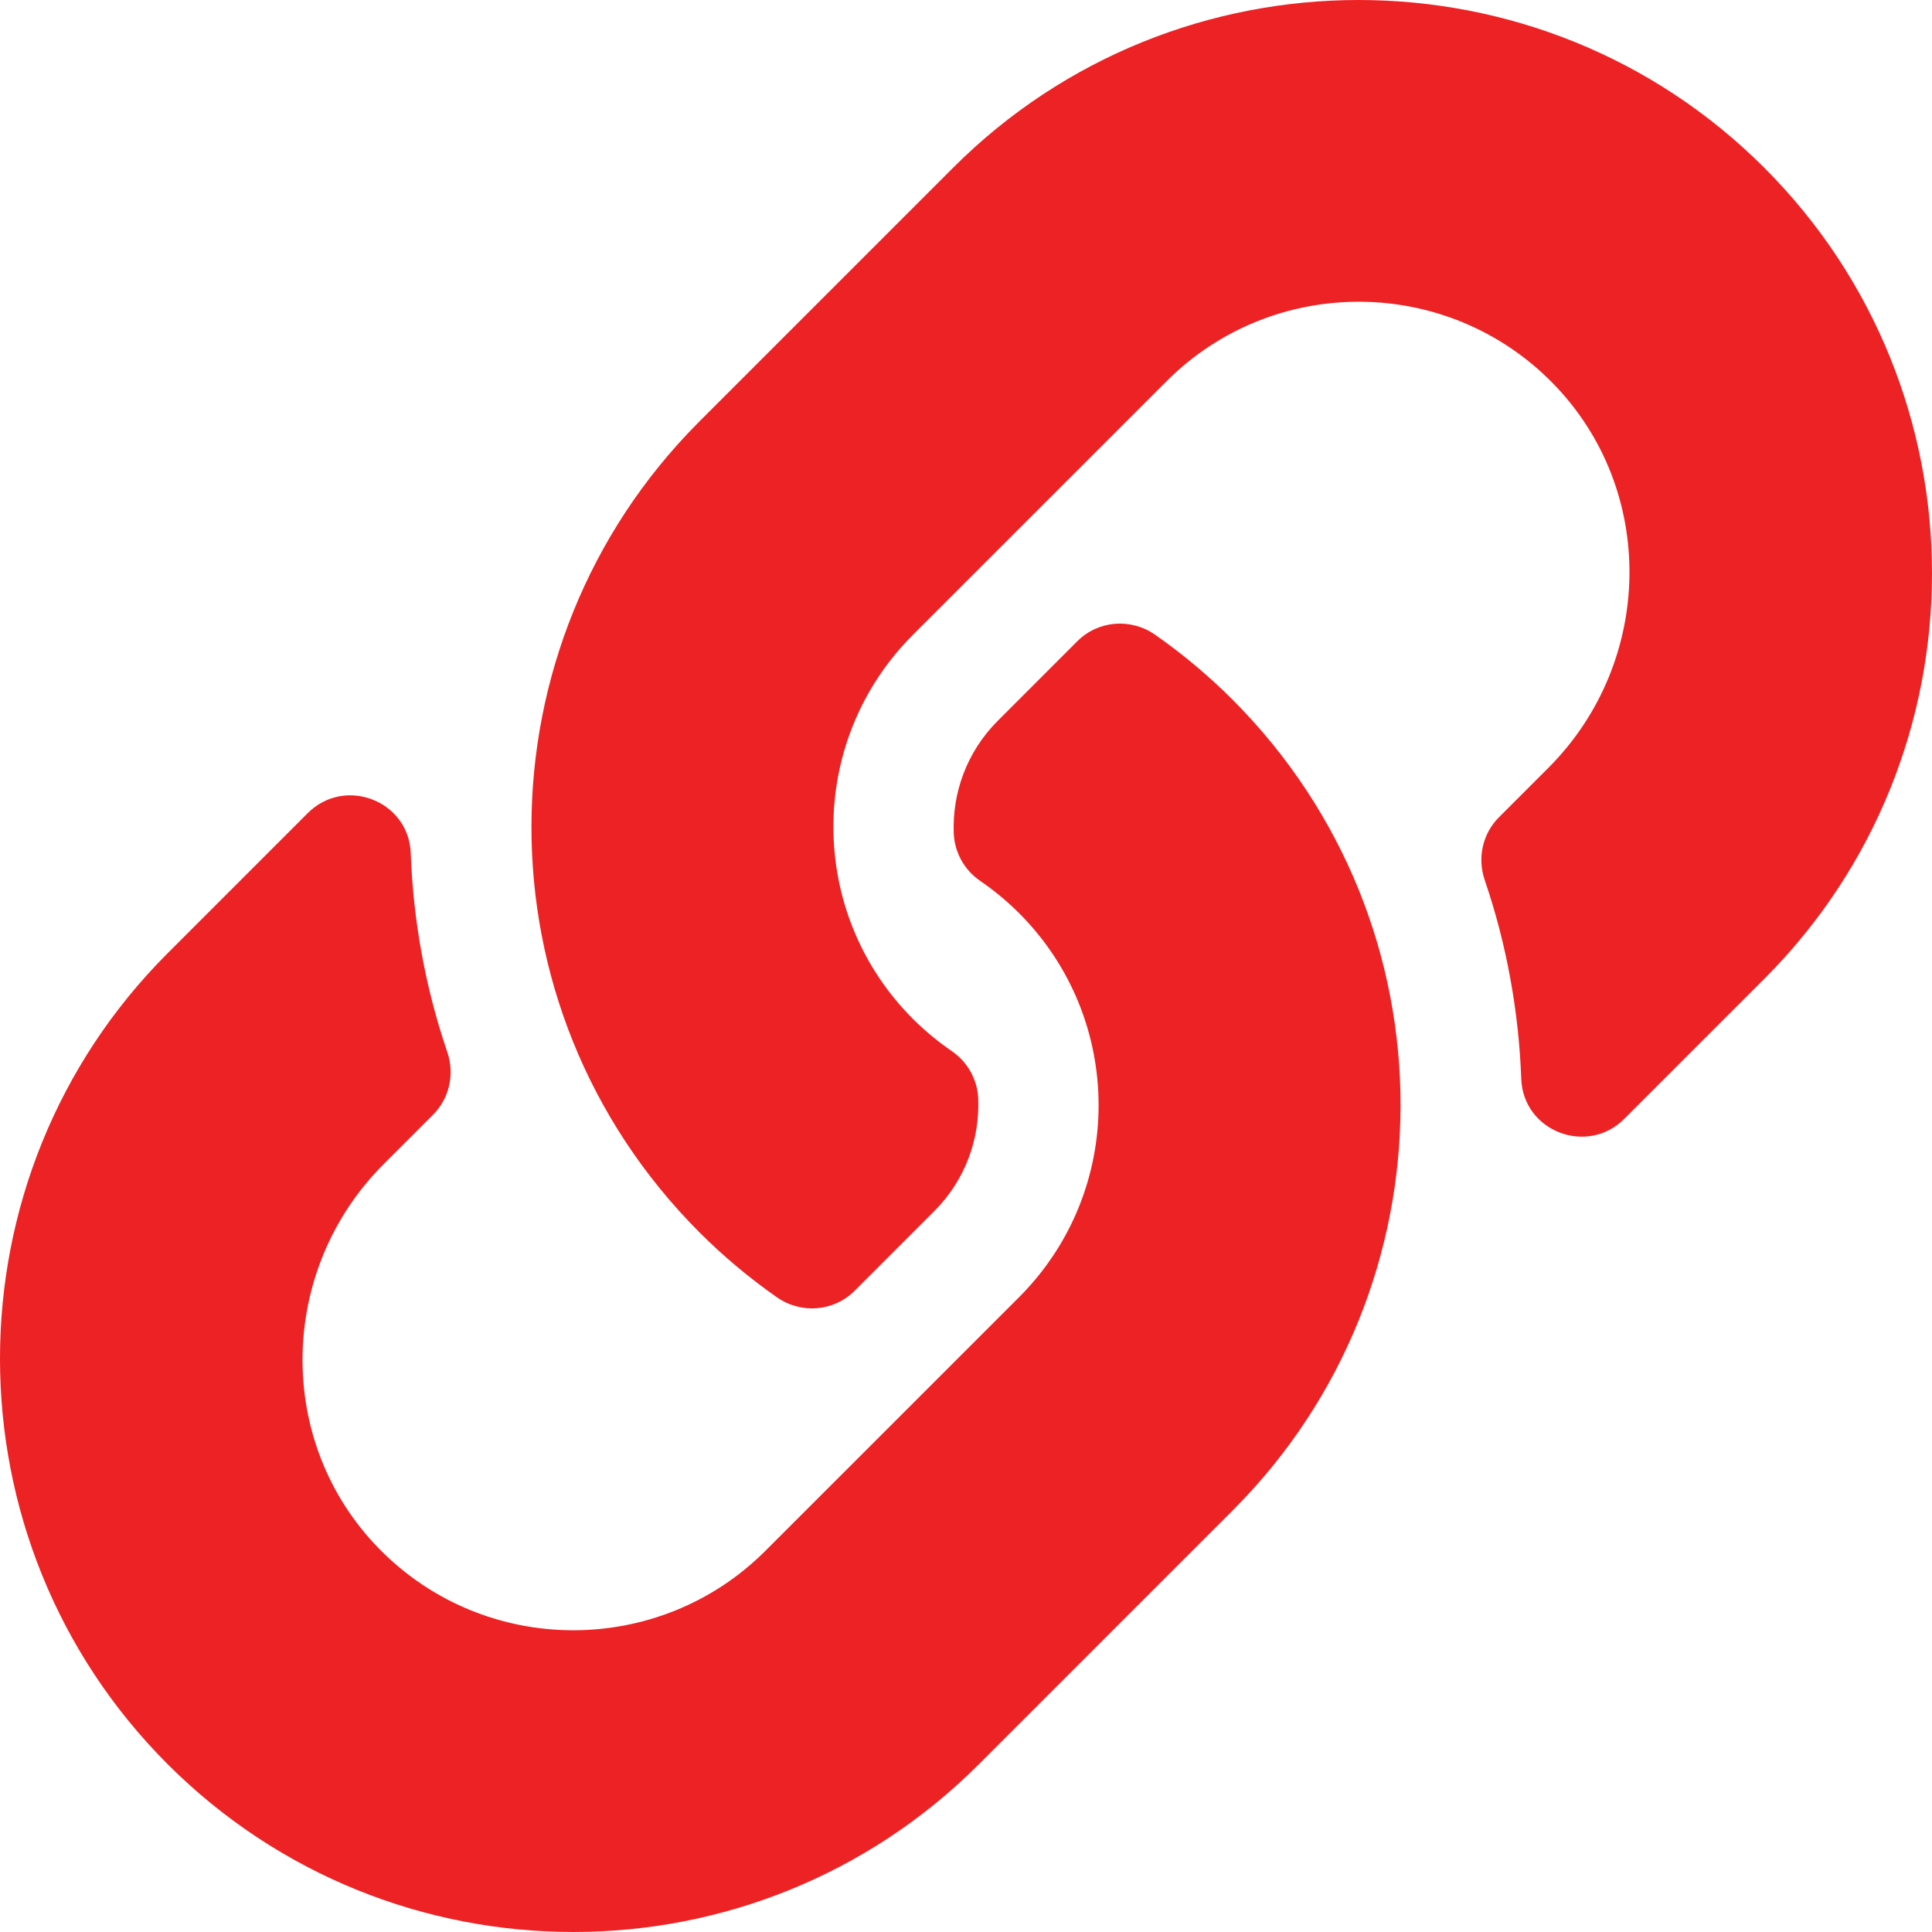 <?xml version="1.0" encoding="utf-8"?>
<!-- Generator: Adobe Illustrator 13.0.0, SVG Export Plug-In . SVG Version: 6.00 Build 14948)  -->
<!DOCTYPE svg PUBLIC "-//W3C//DTD SVG 1.1//EN" "http://www.w3.org/Graphics/SVG/1.1/DTD/svg11.dtd">
<svg version="1.1" id="Layer_1" focusable="false" xmlns="http://www.w3.org/2000/svg" xmlns:xlink="http://www.w3.org/1999/xlink"
	 x="0px" y="0px" width="216px" height="216px" viewBox="0 0 216 216" enable-background="new 0 0 216 216" xml:space="preserve">
<path fill="#ED2224" d="M137.789,78.212c25.206,25.232,24.86,65.685,0.152,90.53c-0.047,0.051-0.102,0.105-0.152,0.156l-28.35,28.35
	c-25.004,25.004-65.686,25.001-90.687,0c-25.004-25-25.004-65.686,0-90.686l15.654-15.654c4.151-4.151,11.3-1.392,11.515,4.475
	c0.273,7.476,1.614,14.988,4.088,22.242c0.838,2.456,0.239,5.173-1.596,7.008l-5.521,5.521
	c-11.824,11.823-12.194,31.075-0.487,43.015c11.822,12.057,31.255,12.128,43.168,0.215l28.35-28.346
	c11.893-11.894,11.844-31.117,0-42.96c-1.561-1.558-3.134-2.769-4.362-3.615c-1.762-1.21-2.849-3.182-2.931-5.318
	c-0.167-4.458,1.413-9.052,4.936-12.574l8.881-8.883c2.33-2.329,5.983-2.615,8.685-0.73
	C132.225,73.117,135.122,75.544,137.789,78.212L137.789,78.212z M197.246,18.752c-25-25.001-65.682-25.004-90.686,0l-28.35,28.35
	c-0.05,0.05-0.105,0.105-0.152,0.156c-24.708,24.845-25.054,65.299,0.152,90.53c2.667,2.667,5.564,5.095,8.657,7.255
	c2.701,1.885,6.355,1.598,8.684-0.73l8.882-8.883c3.522-3.522,5.102-8.116,4.936-12.574c-0.082-2.137-1.169-4.107-2.931-5.318
	c-1.229-0.846-2.801-2.057-4.363-3.615c-11.843-11.843-11.893-31.066,0-42.959l28.351-28.346
	c11.912-11.914,31.345-11.842,43.168,0.215c11.707,11.939,11.336,31.191-0.487,43.015l-5.521,5.521
	c-1.835,1.835-2.434,4.552-1.596,7.008c2.474,7.253,3.814,14.765,4.088,22.241c0.215,5.867,7.363,8.626,11.515,4.475l15.654-15.654
	C222.251,84.438,222.251,43.752,197.246,18.752L197.246,18.752z"/>
</svg>
